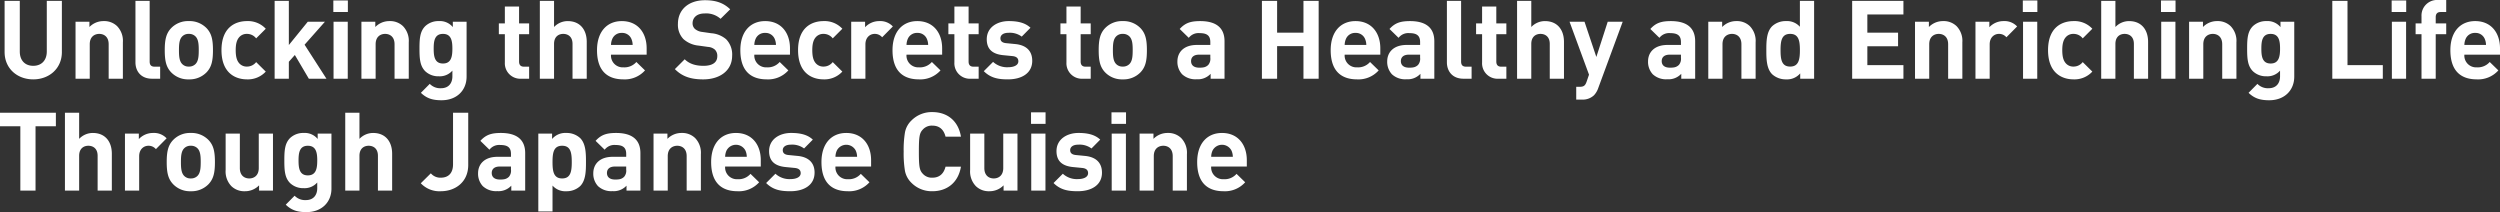 <svg xmlns="http://www.w3.org/2000/svg" width="983.324" height="83.431" viewBox="0 0 983.324 83.431"><rect x="0" y="0" width="983.324" height="83.431" fill="#333333" stroke="none"/><path d="M24.338 20.468V.344h-5.934v19.909c0 3.526-2.107 5.633-5.332 5.633s-5.289-2.107-5.289-5.633V.344H1.81v20.124c0 6.492 4.984 10.75 11.262 10.75s11.266-4.258 11.266-10.75zM48.332 30.96V16.641a8.3 8.3 0 00-2.279-6.364 7.275 7.275 0 00-5.289-1.978 7.666 7.666 0 00-5.59 2.322V8.56H29.71v22.4h5.59V17.415c0-3.053 1.978-4.085 3.741-4.085s3.7 1.032 3.7 4.085V30.96zm14.663 0v-4.73h-2.15c-1.419 0-1.978-.688-1.978-2.021V.344h-5.59v24.209c0 3.182 1.933 6.407 6.533 6.407zm20.769-11.223c0-4.042-.516-6.579-2.537-8.686a9.287 9.287 0 00-6.966-2.752 9.181 9.181 0 00-6.923 2.752c-2.021 2.107-2.537 4.644-2.537 8.686 0 4.085.516 6.622 2.537 8.729a9.181 9.181 0 006.923 2.752 9.287 9.287 0 006.966-2.752c2.021-2.106 2.537-4.644 2.537-8.729zm-5.59 0c0 2.322-.129 4.3-1.29 5.461a3.534 3.534 0 01-2.623.989 3.433 3.433 0 01-2.58-.989c-1.161-1.161-1.29-3.139-1.29-5.461s.129-4.257 1.29-5.418a3.433 3.433 0 012.58-.989 3.534 3.534 0 012.623.989c1.161 1.161 1.29 3.096 1.29 5.418zm26.359 8.428l-3.784-3.741a4.523 4.523 0 01-3.612 1.763 3.877 3.877 0 01-3.182-1.462c-.86-1.075-1.245-2.623-1.245-4.988s.387-3.87 1.247-4.945a3.877 3.877 0 013.182-1.462 4.523 4.523 0 013.612 1.763l3.784-3.784a9.542 9.542 0 00-7.4-3.01c-4.472 0-10.019 2.365-10.019 11.438s5.549 11.481 10.021 11.481a9.575 9.575 0 007.396-3.053zm23.865 2.795l-8.6-13.373 8-9.03h-6.751l-7.437 9.159V.344h-5.59V30.96h5.59v-6.665l2.365-2.666 5.5 9.331zm8.385 0V8.56h-5.59v22.4zm.043-26.23V.172h-5.716V4.73zm23.951 26.23V16.641a8.3 8.3 0 00-2.279-6.364 7.275 7.275 0 00-5.289-1.978 7.666 7.666 0 00-5.59 2.322V8.56h-5.461v22.4h5.59V17.415c0-3.053 1.978-4.085 3.741-4.085s3.7 1.032 3.7 4.085V30.96zm22.747-.817V8.56h-5.414v2.1a6.56 6.56 0 00-5.461-2.365 7.561 7.561 0 00-5.375 1.978c-2.107 2.107-2.279 4.945-2.279 8.858s.172 6.794 2.279 8.9a7.453 7.453 0 005.332 1.978 6.562 6.562 0 005.332-2.236v2.287c0 2.279-1.161 4.644-4.515 4.644a5.706 5.706 0 01-4.386-1.72l-3.487 3.523c2.322 2.236 4.687 2.924 8.127 2.924 6.02 0 9.847-3.913 9.847-9.288zm-5.59-11.008c0 2.967-.387 5.848-3.7 5.848s-3.655-2.881-3.655-5.848.344-5.8 3.655-5.8 3.7 2.833 3.7 5.8zM208.12 30.96v-4.73h-2.021c-1.333 0-1.935-.731-1.935-2.021V13.46h3.956V9.203h-3.956V2.58h-5.59v6.622h-2.364v4.258h2.365v11.093a6.076 6.076 0 006.492 6.407zm22.661 0V16.469c0-4.73-2.58-8.17-7.482-8.17a7.4 7.4 0 00-5.375 2.322V.344h-5.59V30.96h5.59V17.286c0-2.924 1.849-3.956 3.612-3.956s3.655.989 3.655 3.956V30.96zm23.564-9.46v-2.494c0-6.149-3.526-10.707-9.761-10.707-5.8 0-9.761 4.128-9.761 11.438 0 9.073 5.074 11.481 10.363 11.481a10.668 10.668 0 008.514-3.526l-3.4-3.311a6.2 6.2 0 01-5.074 2.107 4.626 4.626 0 01-4.9-4.988zm-5.5-3.827h-8.514a6.175 6.175 0 01.516-2.408 3.891 3.891 0 013.741-2.322 3.891 3.891 0 013.741 2.322 6.175 6.175 0 01.512 2.408zm39.13 4.257a8.573 8.573 0 00-2.365-6.493 10.124 10.124 0 00-5.848-2.365l-3.612-.516a5.265 5.265 0 01-2.838-1.2 2.955 2.955 0 01-.9-2.193c0-2.107 1.548-3.87 4.73-3.87A8.52 8.52 0 01283.42 7.4l3.784-3.741c-2.623-2.537-5.676-3.569-9.89-3.569-6.622 0-10.664 3.827-10.664 9.288a8.09 8.09 0 002.193 6.02 10.384 10.384 0 005.934 2.537l3.7.516a4.561 4.561 0 012.709 1.075 3.409 3.409 0 01.946 2.58c0 2.451-1.892 3.784-5.418 3.784-2.838 0-5.461-.645-7.4-2.58l-3.87 3.87c3.01 3.053 6.536 4.042 11.18 4.042 6.402-.004 11.347-3.362 11.347-9.292zm22.747-.43v-2.494c0-6.149-3.526-10.707-9.761-10.707-5.805 0-9.761 4.128-9.761 11.438 0 9.073 5.074 11.481 10.363 11.481a10.668 10.668 0 008.514-3.526l-3.4-3.311a6.2 6.2 0 01-5.074 2.107 4.626 4.626 0 01-4.9-4.988zm-5.5-3.827H296.7a6.175 6.175 0 01.516-2.408 3.891 3.891 0 013.741-2.322 3.891 3.891 0 013.741 2.322 6.175 6.175 0 01.512 2.408zm26.1 10.492l-3.784-3.741a4.523 4.523 0 01-3.612 1.763 3.877 3.877 0 01-3.182-1.462c-.86-1.075-1.247-2.623-1.247-4.988s.387-3.87 1.247-4.945a3.877 3.877 0 013.182-1.462 4.523 4.523 0 013.612 1.763l3.784-3.784a9.542 9.542 0 00-7.4-3.01c-4.472 0-10.019 2.365-10.019 11.438s5.544 11.481 10.016 11.481a9.575 9.575 0 007.396-3.053zm19.866-17.759a6.758 6.758 0 00-5.289-2.107 7.584 7.584 0 00-5.633 2.408V8.56h-5.461v22.4h5.59v-13.5c0-2.838 1.892-4.128 3.612-4.128a3.725 3.725 0 012.967 1.333zM370.574 21.5v-2.494c0-6.149-3.526-10.707-9.761-10.707-5.805 0-9.761 4.128-9.761 11.438 0 9.073 5.074 11.481 10.363 11.481a10.668 10.668 0 008.514-3.526l-3.4-3.311a6.2 6.2 0 01-5.074 2.107 4.626 4.626 0 01-4.9-4.988zm-5.5-3.827h-8.514a6.175 6.175 0 01.516-2.408 3.891 3.891 0 013.741-2.322 3.891 3.891 0 013.741 2.322 6.175 6.175 0 01.512 2.408zm19.862 13.287v-4.73h-2.026c-1.333 0-1.935-.731-1.935-2.021V13.46h3.956V9.203h-3.951V2.58h-5.59v6.622h-2.365v4.258h2.365v11.093a6.076 6.076 0 006.493 6.407zm21.074-7.052c0-3.784-2.236-6.149-6.665-6.579l-3.526-.344c-1.978-.172-2.322-1.118-2.322-1.935 0-1.118.946-2.15 3.182-2.15a7.785 7.785 0 015.2 1.5l3.44-3.483c-2.15-2.021-5.074-2.623-8.557-2.623-4.558 0-8.643 2.494-8.643 7.138 0 4.128 2.494 5.891 6.536 6.278l3.526.344c1.763.172 2.365.946 2.365 2.064 0 1.677-2.021 2.322-3.956 2.322a8.135 8.135 0 01-5.98-2.102l-3.655 3.655c2.838 2.838 6.02 3.225 9.546 3.225 5.291 0 9.509-2.365 9.509-7.31zm23 7.052v-4.73h-2.02c-1.333 0-1.935-.731-1.935-2.021V13.46h3.955V9.203h-3.956V2.58h-5.59v6.622H417.1v4.258h2.365v11.093a6.076 6.076 0 006.493 6.407zm22.1-11.223c0-4.042-.516-6.579-2.537-8.686a9.286 9.286 0 00-6.966-2.752 9.181 9.181 0 00-6.923 2.752c-2.021 2.107-2.537 4.644-2.537 8.686 0 4.085.516 6.622 2.537 8.729a9.181 9.181 0 006.926 2.752 9.286 9.286 0 006.966-2.752c2.021-2.106 2.534-4.644 2.534-8.729zm-5.59 0c0 2.322-.129 4.3-1.29 5.461a3.534 3.534 0 01-2.623.989 3.433 3.433 0 01-2.58-.989c-1.161-1.161-1.29-3.139-1.29-5.461s.129-4.257 1.29-5.418a3.433 3.433 0 012.58-.989 3.534 3.534 0 012.623.989c1.164 1.161 1.293 3.096 1.293 5.418zm36.123 11.223V16.211c0-5.246-3.268-7.912-9.546-7.912-3.741 0-5.891.688-8.084 3.1l3.569 3.483a4.809 4.809 0 014.3-1.849c2.967 0 4.171 1.075 4.171 3.526v1.118h-5.289c-5.2 0-7.654 2.924-7.654 6.493a7.178 7.178 0 001.849 5.031 7.642 7.642 0 005.719 1.974 6.808 6.808 0 005.5-2.15v1.935zm-5.59-8.256a3.683 3.683 0 01-.817 2.838c-.989.946-1.978 1.075-3.526 1.075-2.193 0-3.225-1.032-3.225-2.58 0-1.591 1.118-2.537 3.139-2.537h4.429zm42.613 8.256V.344h-5.977V12.86h-10.363V.344h-5.977V30.96h5.977V18.146h10.363V30.96zm24.252-9.46v-2.494c0-6.149-3.526-10.707-9.761-10.707-5.8 0-9.761 4.128-9.761 11.438 0 9.073 5.074 11.481 10.363 11.481a10.668 10.668 0 008.514-3.526l-3.4-3.311a6.2 6.2 0 01-5.074 2.107 4.626 4.626 0 01-4.9-4.988zm-5.5-3.827H528.9a6.175 6.175 0 01.516-2.408 3.891 3.891 0 013.741-2.322 3.891 3.891 0 013.741 2.322 6.176 6.176 0 01.512 2.408zM564.16 30.96V16.211c0-5.246-3.268-7.912-9.546-7.912-3.741 0-5.891.688-8.084 3.1l3.569 3.483a4.809 4.809 0 014.3-1.849c2.967 0 4.171 1.075 4.171 3.526v1.118h-5.289c-5.2 0-7.654 2.924-7.654 6.493a7.178 7.178 0 001.849 5.031 7.642 7.642 0 005.719 1.974 6.808 6.808 0 005.5-2.15v1.935zm-5.59-8.256a3.683 3.683 0 01-.817 2.838c-.989.946-1.978 1.075-3.526 1.075-2.193 0-3.225-1.032-3.225-2.58 0-1.591 1.118-2.537 3.139-2.537h4.429zm20.253 8.256v-4.73h-2.15c-1.419 0-1.978-.688-1.978-2.021V.344h-5.585v24.209c0 3.182 1.93 6.407 6.531 6.407zm13.674 0v-4.73h-2.021c-1.333 0-1.935-.731-1.935-2.021V13.46h3.956V9.203h-3.956V2.58h-5.59v6.622h-2.365v4.258h2.365v11.093a6.076 6.076 0 006.493 6.407zm22.661 0V16.469c0-4.73-2.58-8.17-7.482-8.17a7.4 7.4 0 00-5.375 2.322V.344h-5.591V30.96h5.59V17.286c0-2.924 1.849-3.956 3.612-3.956s3.655.989 3.655 3.956V30.96zm23.091-22.4h-5.891l-4.472 13.843-4.644-13.843h-5.891l7.654 20.812-.946 2.752c-.559 1.634-1.2 2.021-2.795 2.021h-1.29v5.028h2.193a6.476 6.476 0 004.816-1.72 7.964 7.964 0 001.677-2.881zm28.509 22.4V16.211c0-5.246-3.268-7.912-9.546-7.912-3.741 0-5.891.688-8.084 3.1l3.569 3.483a4.809 4.809 0 014.3-1.849c2.967 0 4.171 1.075 4.171 3.526v1.118h-5.289c-5.2 0-7.654 2.924-7.654 6.493a7.178 7.178 0 001.849 5.031 7.642 7.642 0 005.719 1.974 6.808 6.808 0 005.5-2.15v1.935zm-5.59-8.256a3.683 3.683 0 01-.817 2.838c-.989.946-1.978 1.075-3.526 1.075-2.193 0-3.225-1.032-3.225-2.58 0-1.591 1.118-2.537 3.139-2.537h4.429zm29.369 8.256V16.641a8.3 8.3 0 00-2.279-6.364 7.275 7.275 0 00-5.289-1.978 7.666 7.666 0 00-5.59 2.322V8.56h-5.461v22.4h5.59V17.415c0-3.053 1.978-4.085 3.741-4.085s3.7 1.032 3.7 4.085V30.96zm23.005 0V.344h-5.59v10.191a6.711 6.711 0 00-5.461-2.236 7.8 7.8 0 00-5.461 2.021c-2.236 2.236-2.279 6.063-2.279 9.417s.043 7.224 2.279 9.46a7.913 7.913 0 005.5 2.021 6.727 6.727 0 005.547-2.365v2.107zm-5.59-11.223c0 3.655-.473 6.45-3.827 6.45s-3.784-2.795-3.784-6.45.43-6.407 3.784-6.407 3.827 2.752 3.827 6.407zm40.721 11.223v-5.332h-14.19v-7.439h12.083V12.86h-12.083V5.679h14.19V.347H728.51V30.96zm23.177 0V16.641a8.3 8.3 0 00-2.279-6.364 7.275 7.275 0 00-5.289-1.978 7.666 7.666 0 00-5.59 2.322V8.56h-5.461v22.4h5.59V17.415c0-3.053 1.978-4.085 3.741-4.085s3.7 1.032 3.7 4.085V30.96zm21.543-20.554a6.758 6.758 0 00-5.289-2.107 7.584 7.584 0 00-5.633 2.408V8.56h-5.461v22.4h5.59v-13.5c0-2.838 1.892-4.128 3.612-4.128a3.725 3.725 0 012.967 1.333zm7.917 20.554V8.56h-5.59v22.4zm.043-26.23V.172h-5.719V4.73zm21.624 23.435l-3.784-3.741a4.523 4.523 0 01-3.612 1.763 3.877 3.877 0 01-3.182-1.462c-.86-1.075-1.247-2.623-1.247-4.988s.387-3.87 1.247-4.945a3.877 3.877 0 013.182-1.462 4.523 4.523 0 013.612 1.763l3.784-3.784a9.542 9.542 0 00-7.4-3.01c-4.472 0-10.019 2.365-10.019 11.438s5.552 11.481 10.023 11.481a9.575 9.575 0 007.396-3.053zm21.933 2.795V16.469c0-4.73-2.58-8.17-7.482-8.17a7.4 7.4 0 00-5.375 2.322V.344h-5.59V30.96h5.59V17.286c0-2.924 1.849-3.956 3.612-3.956s3.655.989 3.655 3.956V30.96zm10.75 0V8.56h-5.59v22.4zm.043-26.23V.172h-5.719V4.73zm23.948 26.23V16.641a8.3 8.3 0 00-2.279-6.364 7.275 7.275 0 00-5.289-1.978 7.666 7.666 0 00-5.59 2.322V8.56h-5.461v22.4h5.59V17.415c0-3.053 1.978-4.085 3.741-4.085s3.7 1.032 3.7 4.085V30.96zm22.747-.817V8.56h-5.418v2.1a6.56 6.56 0 00-5.461-2.365 7.561 7.561 0 00-5.375 1.978c-2.107 2.107-2.279 4.945-2.279 8.858s.172 6.794 2.279 8.9a7.453 7.453 0 005.332 1.978 6.562 6.562 0 005.334-2.231v2.282c0 2.279-1.161 4.644-4.515 4.644a5.706 5.706 0 01-4.386-1.72l-3.483 3.526c2.322 2.236 4.687 2.924 8.127 2.924 6.018-.003 9.845-3.916 9.845-9.291zm-5.588-11.008c0 2.967-.387 5.848-3.7 5.848s-3.655-2.881-3.655-5.848.344-5.8 3.655-5.8 3.7 2.833 3.7 5.8zm40.418 11.825v-5.332h-13.889V.344h-5.977V30.96zm9.159 0V8.56h-5.59v22.4zm.043-26.23V.172h-5.72V4.73zm15.738 8.73V9.203h-4.128V6.752c0-1.29.6-2.021 1.935-2.021h2.193V.001h-3.182a6.111 6.111 0 00-6.536 6.407v2.8h-2.322v4.252h2.322v17.5h5.59v-17.5zm21.156 8.04v-2.494c0-6.149-3.526-10.707-9.761-10.707-5.8 0-9.761 4.128-9.761 11.438 0 9.073 5.074 11.481 10.363 11.481a10.668 10.668 0 008.514-3.526l-3.4-3.311a6.2 6.2 0 01-5.069 2.107 4.626 4.626 0 01-4.9-4.988zm-5.5-3.827h-8.514a6.175 6.175 0 01.516-2.408 3.891 3.891 0 013.741-2.322 3.891 3.891 0 013.741 2.322 6.176 6.176 0 01.512 2.408zm-955.847 32v-5.329H0v5.332h8V74.96h5.977V49.676zM43.989 74.96V60.469c0-4.73-2.58-8.17-7.482-8.17a7.4 7.4 0 00-5.375 2.322V44.344h-5.59V74.96h5.59V61.286c0-2.924 1.849-3.956 3.612-3.956s3.655.989 3.655 3.956V74.96zm21.543-20.554a6.758 6.758 0 00-5.289-2.107 7.584 7.584 0 00-5.633 2.408V52.56h-5.461v22.4h5.59v-13.5c0-2.838 1.892-4.128 3.612-4.128a3.725 3.725 0 012.967 1.328zm19.006 9.331c0-4.042-.516-6.579-2.537-8.686a9.287 9.287 0 00-6.966-2.752 9.181 9.181 0 00-6.925 2.752c-2.021 2.107-2.537 4.644-2.537 8.686 0 4.085.516 6.622 2.537 8.729a9.181 9.181 0 006.923 2.752 9.287 9.287 0 006.966-2.752c2.023-2.106 2.539-4.644 2.539-8.729zm-5.59 0c0 2.322-.129 4.3-1.29 5.461a3.534 3.534 0 01-2.623.989 3.433 3.433 0 01-2.58-.989c-1.161-1.161-1.29-3.139-1.29-5.461s.129-4.257 1.29-5.418a3.433 3.433 0 012.58-.989 3.534 3.534 0 012.623.989c1.161 1.161 1.29 3.096 1.29 5.418zm28.423 11.223v-22.4h-5.59v13.542c0 3.053-1.978 4.085-3.741 4.085s-3.7-1.032-3.7-4.085V52.56h-5.59v14.316a8.3 8.3 0 002.279 6.364 7.275 7.275 0 005.289 1.978 7.666 7.666 0 005.59-2.322v2.064zm23-.817V52.56h-5.418v2.1a6.56 6.56 0 00-5.461-2.365 7.561 7.561 0 00-5.375 1.978c-2.107 2.107-2.279 4.945-2.279 8.858s.172 6.794 2.279 8.9a7.453 7.453 0 005.332 1.978 6.562 6.562 0 005.332-2.236v2.287c0 2.279-1.161 4.644-4.515 4.644a5.706 5.706 0 01-4.386-1.72l-3.483 3.526c2.322 2.236 4.687 2.924 8.127 2.924 6.025-.003 9.852-3.916 9.852-9.291zm-5.59-11.008c0 2.967-.387 5.848-3.7 5.848s-3.655-2.881-3.655-5.848.344-5.8 3.655-5.8 3.705 2.833 3.705 5.8zm29.46 11.825V60.469c0-4.73-2.58-8.17-7.482-8.17a7.4 7.4 0 00-5.375 2.322V44.344h-5.59V74.96h5.59V61.286c0-2.924 1.849-3.956 3.612-3.956s3.655.989 3.655 3.956V74.96zm29.928-10.062V44.344h-5.977v20.3c0 3.526-1.892 5.246-4.816 5.246a4.884 4.884 0 01-3.913-1.72l-3.953 3.909a10.041 10.041 0 007.869 3.139c5.673 0 10.79-3.569 10.79-10.32zm22.403 10.062V60.211c0-5.246-3.268-7.912-9.546-7.912-3.741 0-5.891.688-8.084 3.1l3.569 3.483a4.809 4.809 0 014.3-1.849c2.967 0 4.171 1.075 4.171 3.526v1.118h-5.289c-5.2 0-7.654 2.924-7.654 6.493a7.178 7.178 0 001.849 5.031 7.642 7.642 0 005.719 1.978 6.808 6.808 0 005.5-2.15v1.931zm-5.59-8.256a3.683 3.683 0 01-.817 2.838c-.989.946-1.978 1.075-3.526 1.075-2.193 0-3.225-1.032-3.225-2.58 0-1.591 1.118-2.537 3.139-2.537h4.429zm29.5-2.967c0-3.354-.043-7.181-2.279-9.417a7.8 7.8 0 00-5.461-2.021 6.811 6.811 0 00-5.59 2.365V52.56h-5.418v30.613h5.59V72.982a6.625 6.625 0 005.418 2.236 7.8 7.8 0 005.461-2.021c2.234-2.237 2.277-6.106 2.277-9.46zm-5.59 0c0 3.655-.43 6.45-3.784 6.45s-3.784-2.8-3.784-6.45.43-6.407 3.784-6.407 3.782 2.752 3.782 6.407zm27 11.223V60.211c0-5.246-3.268-7.912-9.546-7.912-3.741 0-5.891.688-8.084 3.1l3.569 3.483a4.809 4.809 0 014.3-1.849c2.967 0 4.171 1.075 4.171 3.526v1.118h-5.292c-5.2 0-7.654 2.924-7.654 6.493a7.178 7.178 0 001.849 5.031 7.642 7.642 0 005.719 1.978 6.808 6.808 0 005.5-2.15v1.931zm-5.59-8.256a3.683 3.683 0 01-.817 2.838c-.989.946-1.978 1.075-3.526 1.075-2.193 0-3.225-1.032-3.225-2.58 0-1.591 1.118-2.537 3.139-2.537h4.429zm29.371 8.256V60.641a8.3 8.3 0 00-2.279-6.364 7.275 7.275 0 00-5.289-1.978 7.666 7.666 0 00-5.59 2.322V52.56h-5.461v22.4h5.59V61.415c0-3.053 1.978-4.085 3.741-4.085s3.7 1.032 3.7 4.085V74.96zm23.564-9.46v-2.494c0-6.149-3.526-10.707-9.761-10.707-5.805 0-9.761 4.128-9.761 11.438 0 9.073 5.074 11.481 10.363 11.481a10.668 10.668 0 008.514-3.526l-3.4-3.311a6.2 6.2 0 01-5.074 2.107 4.626 4.626 0 01-4.9-4.988zm-5.5-3.827h-8.514a6.175 6.175 0 01.516-2.408 4.175 4.175 0 017.482 0 6.175 6.175 0 01.512 2.408zm26.66 6.235c0-3.784-2.236-6.149-6.665-6.579l-3.526-.344c-1.978-.172-2.322-1.118-2.322-1.935 0-1.118.946-2.15 3.182-2.15a7.785 7.785 0 015.2 1.5l3.44-3.483c-2.15-2.021-5.074-2.623-8.557-2.623-4.558 0-8.643 2.494-8.643 7.138 0 4.128 2.494 5.891 6.536 6.278l3.526.344c1.763.172 2.365.946 2.365 2.064 0 1.677-2.021 2.322-3.956 2.322A8.135 8.135 0 01305 68.333l-3.655 3.655c2.838 2.838 6.02 3.225 9.546 3.225 5.288.005 9.502-2.36 9.502-7.305zm22.231-2.408v-2.494c0-6.149-3.526-10.707-9.761-10.707-5.805 0-9.761 4.128-9.761 11.438 0 9.073 5.074 11.481 10.363 11.481a10.668 10.668 0 008.514-3.526l-3.4-3.311a6.2 6.2 0 01-5.074 2.107 4.626 4.626 0 01-4.9-4.988zm-5.5-3.827h-8.518a6.175 6.175 0 01.516-2.408 4.175 4.175 0 017.482 0 6.175 6.175 0 01.512 2.408zm40.85 3.87h-6.068c-.645 2.623-2.279 4.343-5.16 4.343a4.727 4.727 0 01-3.827-1.591c-1.247-1.333-1.505-2.709-1.505-8.643s.258-7.31 1.505-8.643a4.727 4.727 0 013.827-1.591c2.881 0 4.515 1.72 5.16 4.343h6.063c-1.032-6.235-5.375-9.675-11.266-9.675a11.221 11.221 0 00-8.256 3.354 8.7 8.7 0 00-2.494 4.6 41.774 41.774 0 00-.516 7.611 41.774 41.774 0 00.516 7.611 8.857 8.857 0 002.494 4.6 11.221 11.221 0 008.256 3.354c5.845.002 10.231-3.438 11.263-9.673zm22.223 9.417v-22.4h-5.591v13.542c0 3.053-1.978 4.085-3.741 4.085s-3.7-1.032-3.7-4.085V52.56h-5.59v14.316a8.3 8.3 0 002.279 6.364 7.275 7.275 0 005.289 1.978 7.666 7.666 0 005.59-2.322v2.064zm11.009 0v-22.4h-5.59v22.4zm.043-26.23v-4.558h-5.719v4.558zm22.187 19.178c0-3.784-2.236-6.149-6.665-6.579l-3.526-.344c-1.978-.172-2.322-1.118-2.322-1.935 0-1.118.946-2.15 3.182-2.15a7.785 7.785 0 015.2 1.5l3.44-3.483c-2.15-2.021-5.074-2.623-8.557-2.623-4.558 0-8.643 2.494-8.643 7.138 0 4.128 2.494 5.891 6.536 6.278l3.526.344c1.763.172 2.365.946 2.365 2.064 0 1.677-2.021 2.322-3.956 2.322a8.135 8.135 0 01-5.977-2.107l-3.655 3.655c2.838 2.838 6.02 3.225 9.546 3.225 5.292.005 9.506-2.36 9.506-7.305zm9.417 7.052v-22.4h-5.59v22.4zm.043-26.23v-4.558h-5.719v4.558zm23.951 26.23V60.641a8.3 8.3 0 00-2.279-6.364 7.275 7.275 0 00-5.289-1.978 7.666 7.666 0 00-5.59 2.322V52.56h-5.461v22.4h5.59V61.415c0-3.053 1.978-4.085 3.741-4.085s3.7 1.032 3.7 4.085V74.96zm23.559-9.46v-2.494c0-6.149-3.526-10.707-9.761-10.707-5.805 0-9.761 4.128-9.761 11.438 0 9.073 5.074 11.481 10.363 11.481a10.668 10.668 0 008.514-3.526l-3.4-3.311a6.2 6.2 0 01-5.074 2.107 4.626 4.626 0 01-4.9-4.988zm-5.5-3.827h-8.514a6.175 6.175 0 01.516-2.408 4.175 4.175 0 017.482 0 6.175 6.175 0 01.516 2.408z" fill="#fff"/></svg>